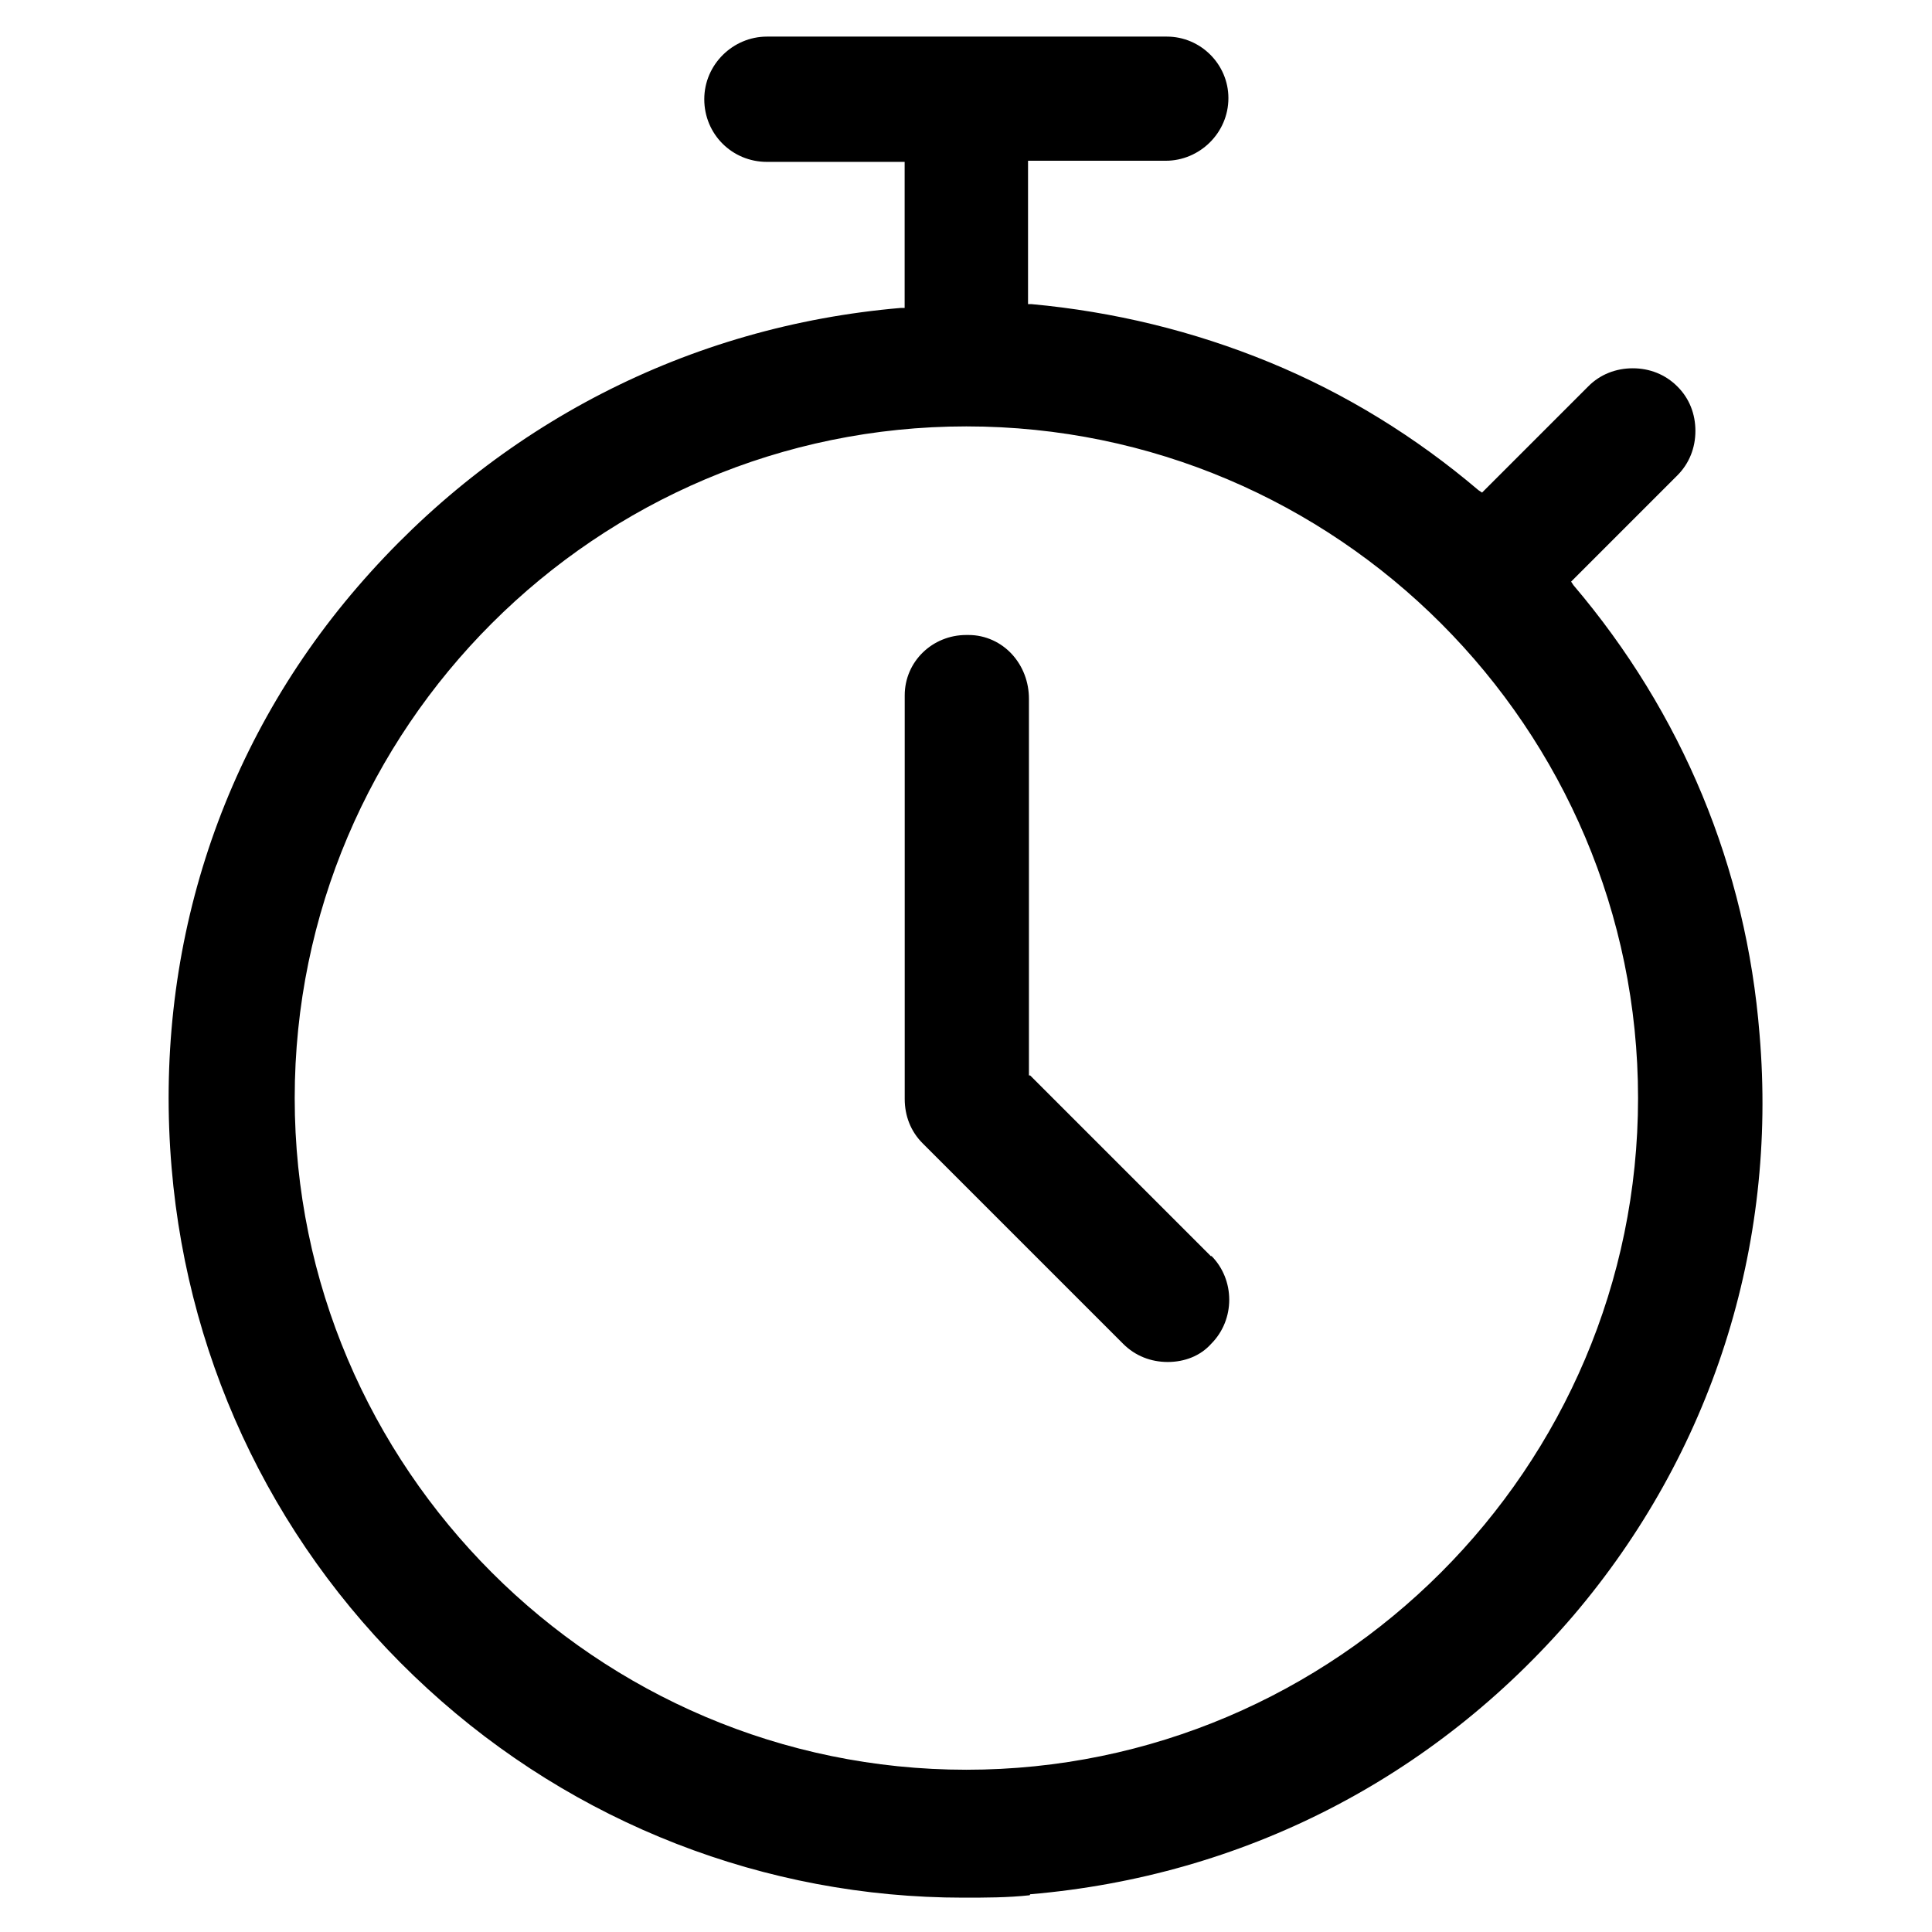 <svg xmlns="http://www.w3.org/2000/svg" viewBox="0 0 512 512"><path d="M273 502c56.3-4.8 107-30.7 144-73.9 36.5-42.9 54.1-97.6 49.3-154-3.52-44.2-20.5-85.1-49.3-119l-.64-.96 .64-.64 27.5-27.5c3.2-3.2 4.8-7.36 4.8-11.8 0-4.48-1.6-8.64-4.8-11.8-3.2-3.2-7.36-4.8-11.8-4.8s-8.64 1.6-11.8 4.8l-27.5 27.5-.64 .64-.96-.64c-16.6-14.1-35.2-25.6-55.4-33.9s-41.3-13.4-63-15.4h-.96V42.6h36.5c8.96 0 16.6-7.36 16.6-16.6 0-8.96-7.36-16.3-16.3-16.3h-106c-8.96 0-16.6 7.36-16.6 16.6s7.36 16.6 16.6 16.6h36.5v38.7h-.96c-56.3 4.8-107 31-144 73.9s-54.1 97.6-49.3 154c4.48 53.1 28.5 102 67.8 138 39 35.8 89.6 55.4 142 55.4 5.76 0 11.8 0 17.6-.64zM78.1 291c0-98.2 80-178 178-178 98.2 0 178 80 178 178s-80 178-178 178-178-80-178-178zM321 333h0s-48-48-48-48h-.32v-99.8c0-4.48-1.6-8.64-4.48-11.8s-7.04-5.12-11.5-5.12c0 0-.32 0-.64 0-8.96 0-16.3 7.04-16.3 16 0 .32 0 .64 0 .96v106c0 4.48 1.6 8.64 4.8 11.8l53.1 53.1c3.2 3.2 7.36 4.8 11.8 4.8s8.64-1.6 11.5-4.8h0c6.4-6.4 6.4-17 0-23.4z"/></svg>